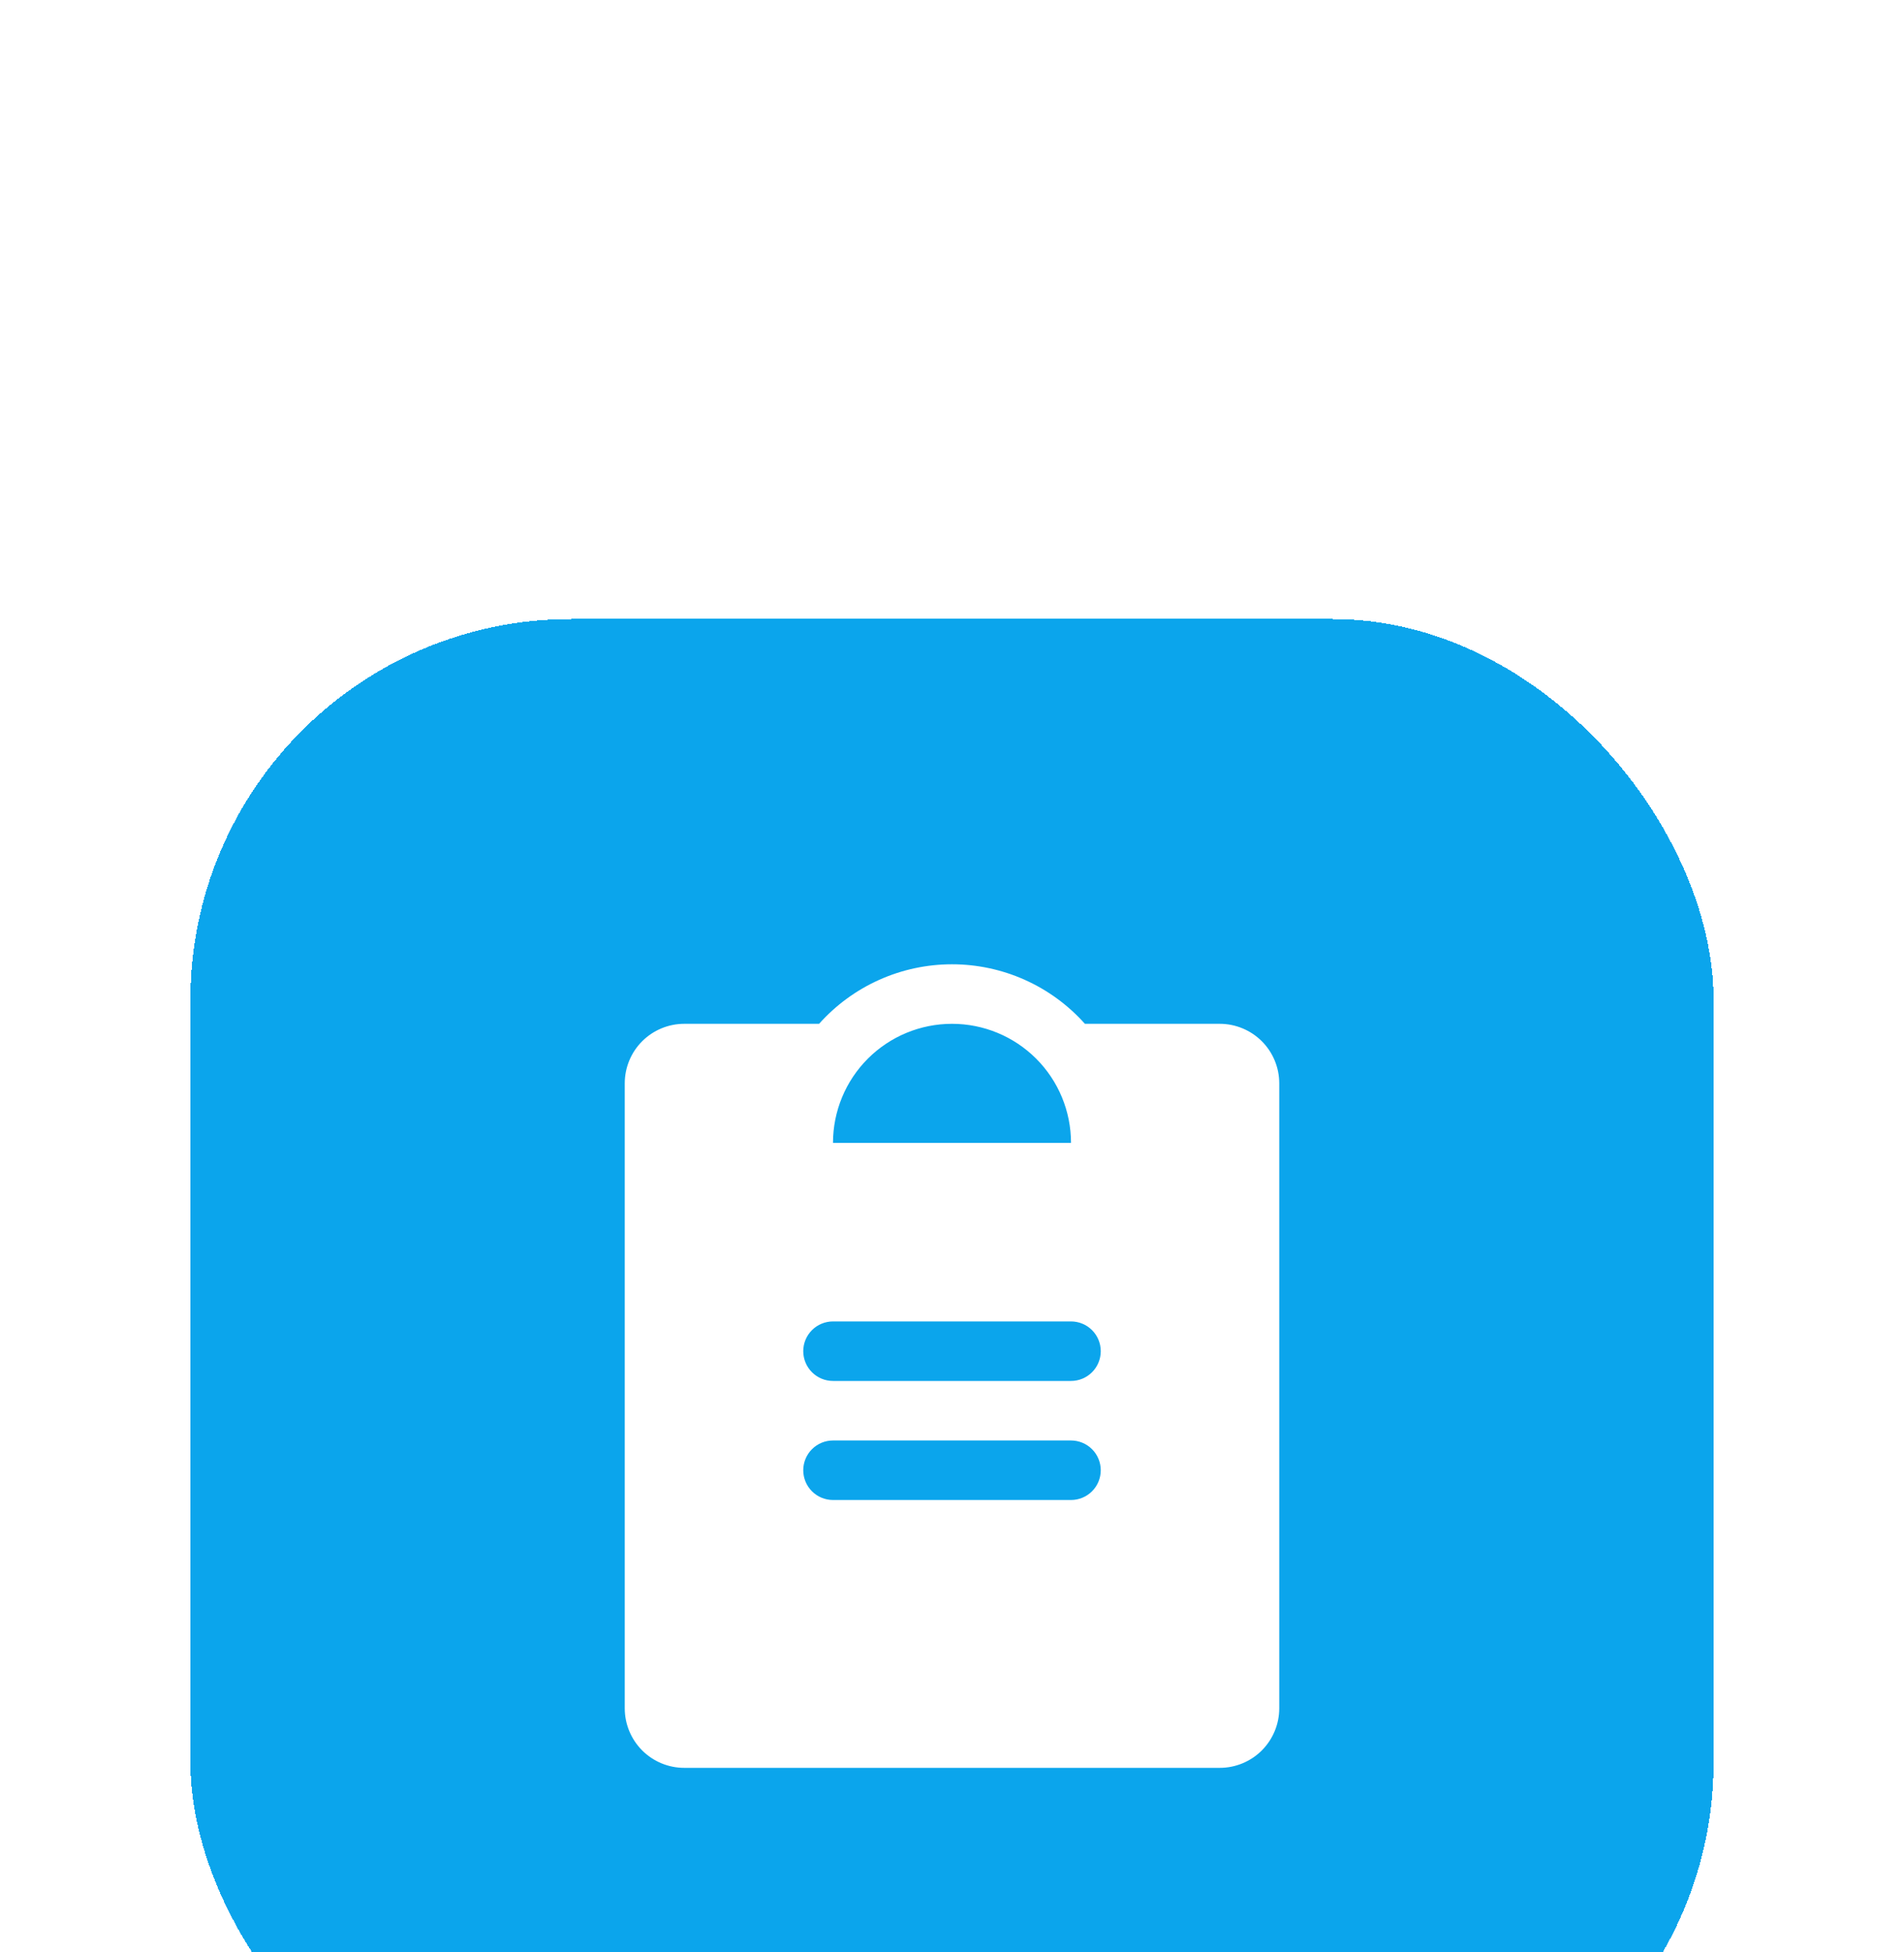 <svg width="40" height="41" viewBox="0 0 40 41" fill="none" xmlns="http://www.w3.org/2000/svg">
<g filter="url(#filter0_ddii_140_21152)">
<rect x="4" y="1" width="32" height="32" rx="8" fill="#0BA5EC" shape-rendering="crispEdges"/>
<path d="M25.625 9.5H22.792C22.441 9.107 22.011 8.792 21.53 8.577C21.048 8.361 20.527 8.25 20 8.25C19.473 8.25 18.952 8.361 18.47 8.577C17.989 8.792 17.559 9.107 17.208 9.5H14.375C14.043 9.5 13.726 9.632 13.491 9.866C13.257 10.1 13.125 10.418 13.125 10.75V23.875C13.125 24.206 13.257 24.524 13.491 24.759C13.726 24.993 14.043 25.125 14.375 25.125H25.625C25.956 25.125 26.274 24.993 26.509 24.759C26.743 24.524 26.875 24.206 26.875 23.875V10.75C26.875 10.418 26.743 10.1 26.509 9.866C26.274 9.632 25.956 9.5 25.625 9.5ZM20 9.5C20.663 9.5 21.299 9.763 21.768 10.232C22.237 10.701 22.5 11.337 22.5 12H17.5C17.5 11.337 17.763 10.701 18.232 10.232C18.701 9.763 19.337 9.5 20 9.5ZM22.5 19.5H17.5C17.334 19.5 17.175 19.434 17.058 19.317C16.941 19.2 16.875 19.041 16.875 18.875C16.875 18.709 16.941 18.55 17.058 18.433C17.175 18.316 17.334 18.25 17.5 18.25H22.5C22.666 18.25 22.825 18.316 22.942 18.433C23.059 18.55 23.125 18.709 23.125 18.875C23.125 19.041 23.059 19.2 22.942 19.317C22.825 19.434 22.666 19.5 22.5 19.5ZM22.5 17H17.5C17.334 17 17.175 16.934 17.058 16.817C16.941 16.7 16.875 16.541 16.875 16.375C16.875 16.209 16.941 16.05 17.058 15.933C17.175 15.816 17.334 15.75 17.5 15.75H22.5C22.666 15.75 22.825 15.816 22.942 15.933C23.059 16.05 23.125 16.209 23.125 16.375C23.125 16.541 23.059 16.7 22.942 16.817C22.825 16.934 22.666 17 22.5 17Z" fill="white"/>
</g>
<defs>
<filter id="filter0_ddii_140_21152" x="0" y="0" width="40" height="41" filterUnits="userSpaceOnUse" color-interpolation-filters="sRGB">
<feFlood flood-opacity="0" result="BackgroundImageFix"/>
<feColorMatrix in="SourceAlpha" type="matrix" values="0 0 0 0 0 0 0 0 0 0 0 0 0 0 0 0 0 0 127 0" result="hardAlpha"/>
<feOffset dy="4"/>
<feGaussianBlur stdDeviation="2"/>
<feComposite in2="hardAlpha" operator="out"/>
<feColorMatrix type="matrix" values="0 0 0 0 0.031 0 0 0 0 0.031 0 0 0 0 0.031 0 0 0 0.08 0"/>
<feBlend mode="normal" in2="BackgroundImageFix" result="effect1_dropShadow_140_21152"/>
<feColorMatrix in="SourceAlpha" type="matrix" values="0 0 0 0 0 0 0 0 0 0 0 0 0 0 0 0 0 0 127 0" result="hardAlpha"/>
<feOffset dy="1"/>
<feGaussianBlur stdDeviation="1"/>
<feComposite in2="hardAlpha" operator="out"/>
<feColorMatrix type="matrix" values="0 0 0 0 0.031 0 0 0 0 0.031 0 0 0 0 0.031 0 0 0 0.2 0"/>
<feBlend mode="normal" in2="effect1_dropShadow_140_21152" result="effect2_dropShadow_140_21152"/>
<feBlend mode="normal" in="SourceGraphic" in2="effect2_dropShadow_140_21152" result="shape"/>
<feColorMatrix in="SourceAlpha" type="matrix" values="0 0 0 0 0 0 0 0 0 0 0 0 0 0 0 0 0 0 127 0" result="hardAlpha"/>
<feOffset dy="6"/>
<feGaussianBlur stdDeviation="6"/>
<feComposite in2="hardAlpha" operator="arithmetic" k2="-1" k3="1"/>
<feColorMatrix type="matrix" values="0 0 0 0 1 0 0 0 0 1 0 0 0 0 1 0 0 0 0.12 0"/>
<feBlend mode="normal" in2="shape" result="effect3_innerShadow_140_21152"/>
<feColorMatrix in="SourceAlpha" type="matrix" values="0 0 0 0 0 0 0 0 0 0 0 0 0 0 0 0 0 0 127 0" result="hardAlpha"/>
<feOffset dy="1"/>
<feGaussianBlur stdDeviation="0.5"/>
<feComposite in2="hardAlpha" operator="arithmetic" k2="-1" k3="1"/>
<feColorMatrix type="matrix" values="0 0 0 0 1 0 0 0 0 1 0 0 0 0 1 0 0 0 0.2 0"/>
<feBlend mode="normal" in2="effect3_innerShadow_140_21152" result="effect4_innerShadow_140_21152"/>
</filter>
</defs>
</svg>
